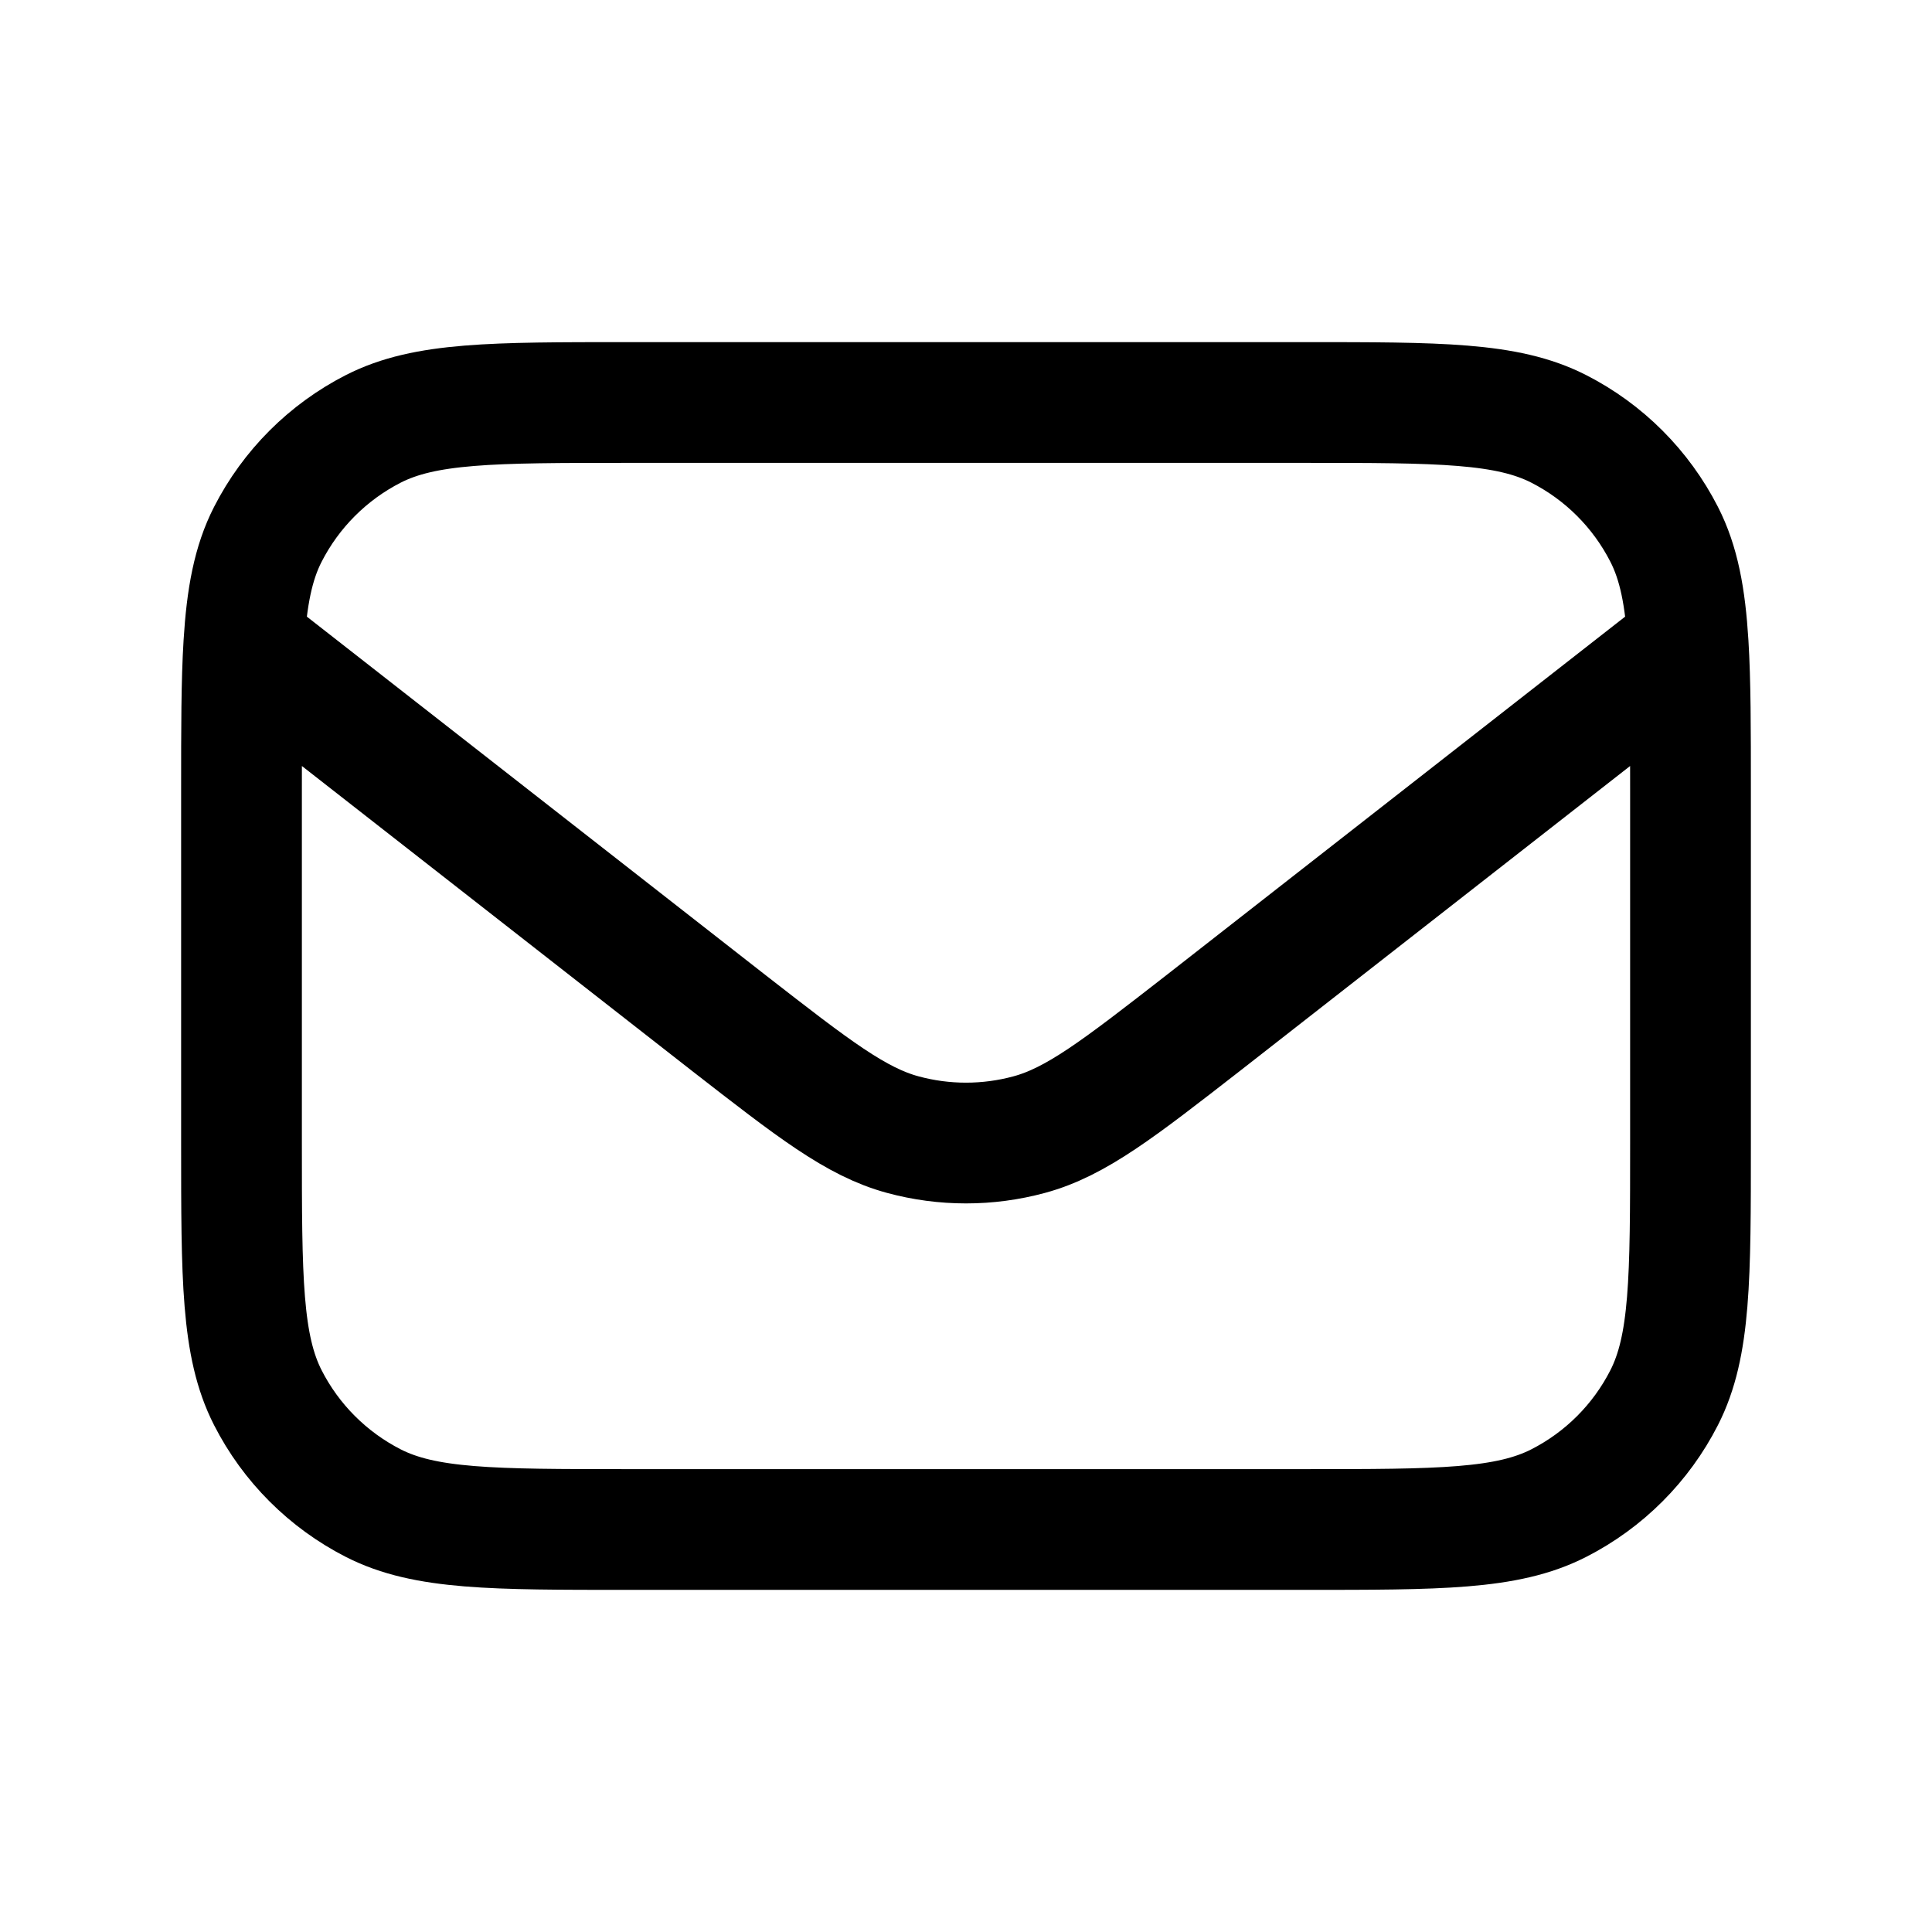 <svg width="24" height="24" viewBox="0 0 24 24" fill="none" xmlns="http://www.w3.org/2000/svg">
<path d="M20.971 8C21 8.471 21 9.053 21 9.8V14.2C21 15.88 21 16.72 20.673 17.362C20.385 17.927 19.927 18.385 19.362 18.673C18.72 19 17.88 19 16.2 19H7.8C6.12 19 5.28 19 4.638 18.673C4.074 18.385 3.615 17.927 3.327 17.362C3 16.72 3 15.88 3 14.2V9.8C3 9.053 3 8.471 3.029 8M20.971 8C20.935 7.412 20.855 6.994 20.673 6.638C20.385 6.074 19.927 5.615 19.362 5.327C18.72 5 17.88 5 16.2 5H7.8C6.12 5 5.28 5 4.638 5.327C4.074 5.615 3.615 6.074 3.327 6.638C3.145 6.994 3.065 7.412 3.029 8M20.971 8L14.947 12.708C13.893 13.528 13.366 13.938 12.784 14.095C12.271 14.234 11.729 14.234 11.216 14.095C10.634 13.938 10.107 13.528 9.053 12.708L3.029 8" stroke="black" stroke-width="1.5" stroke-linecap="round" stroke-linejoin="round"/>
</svg>
